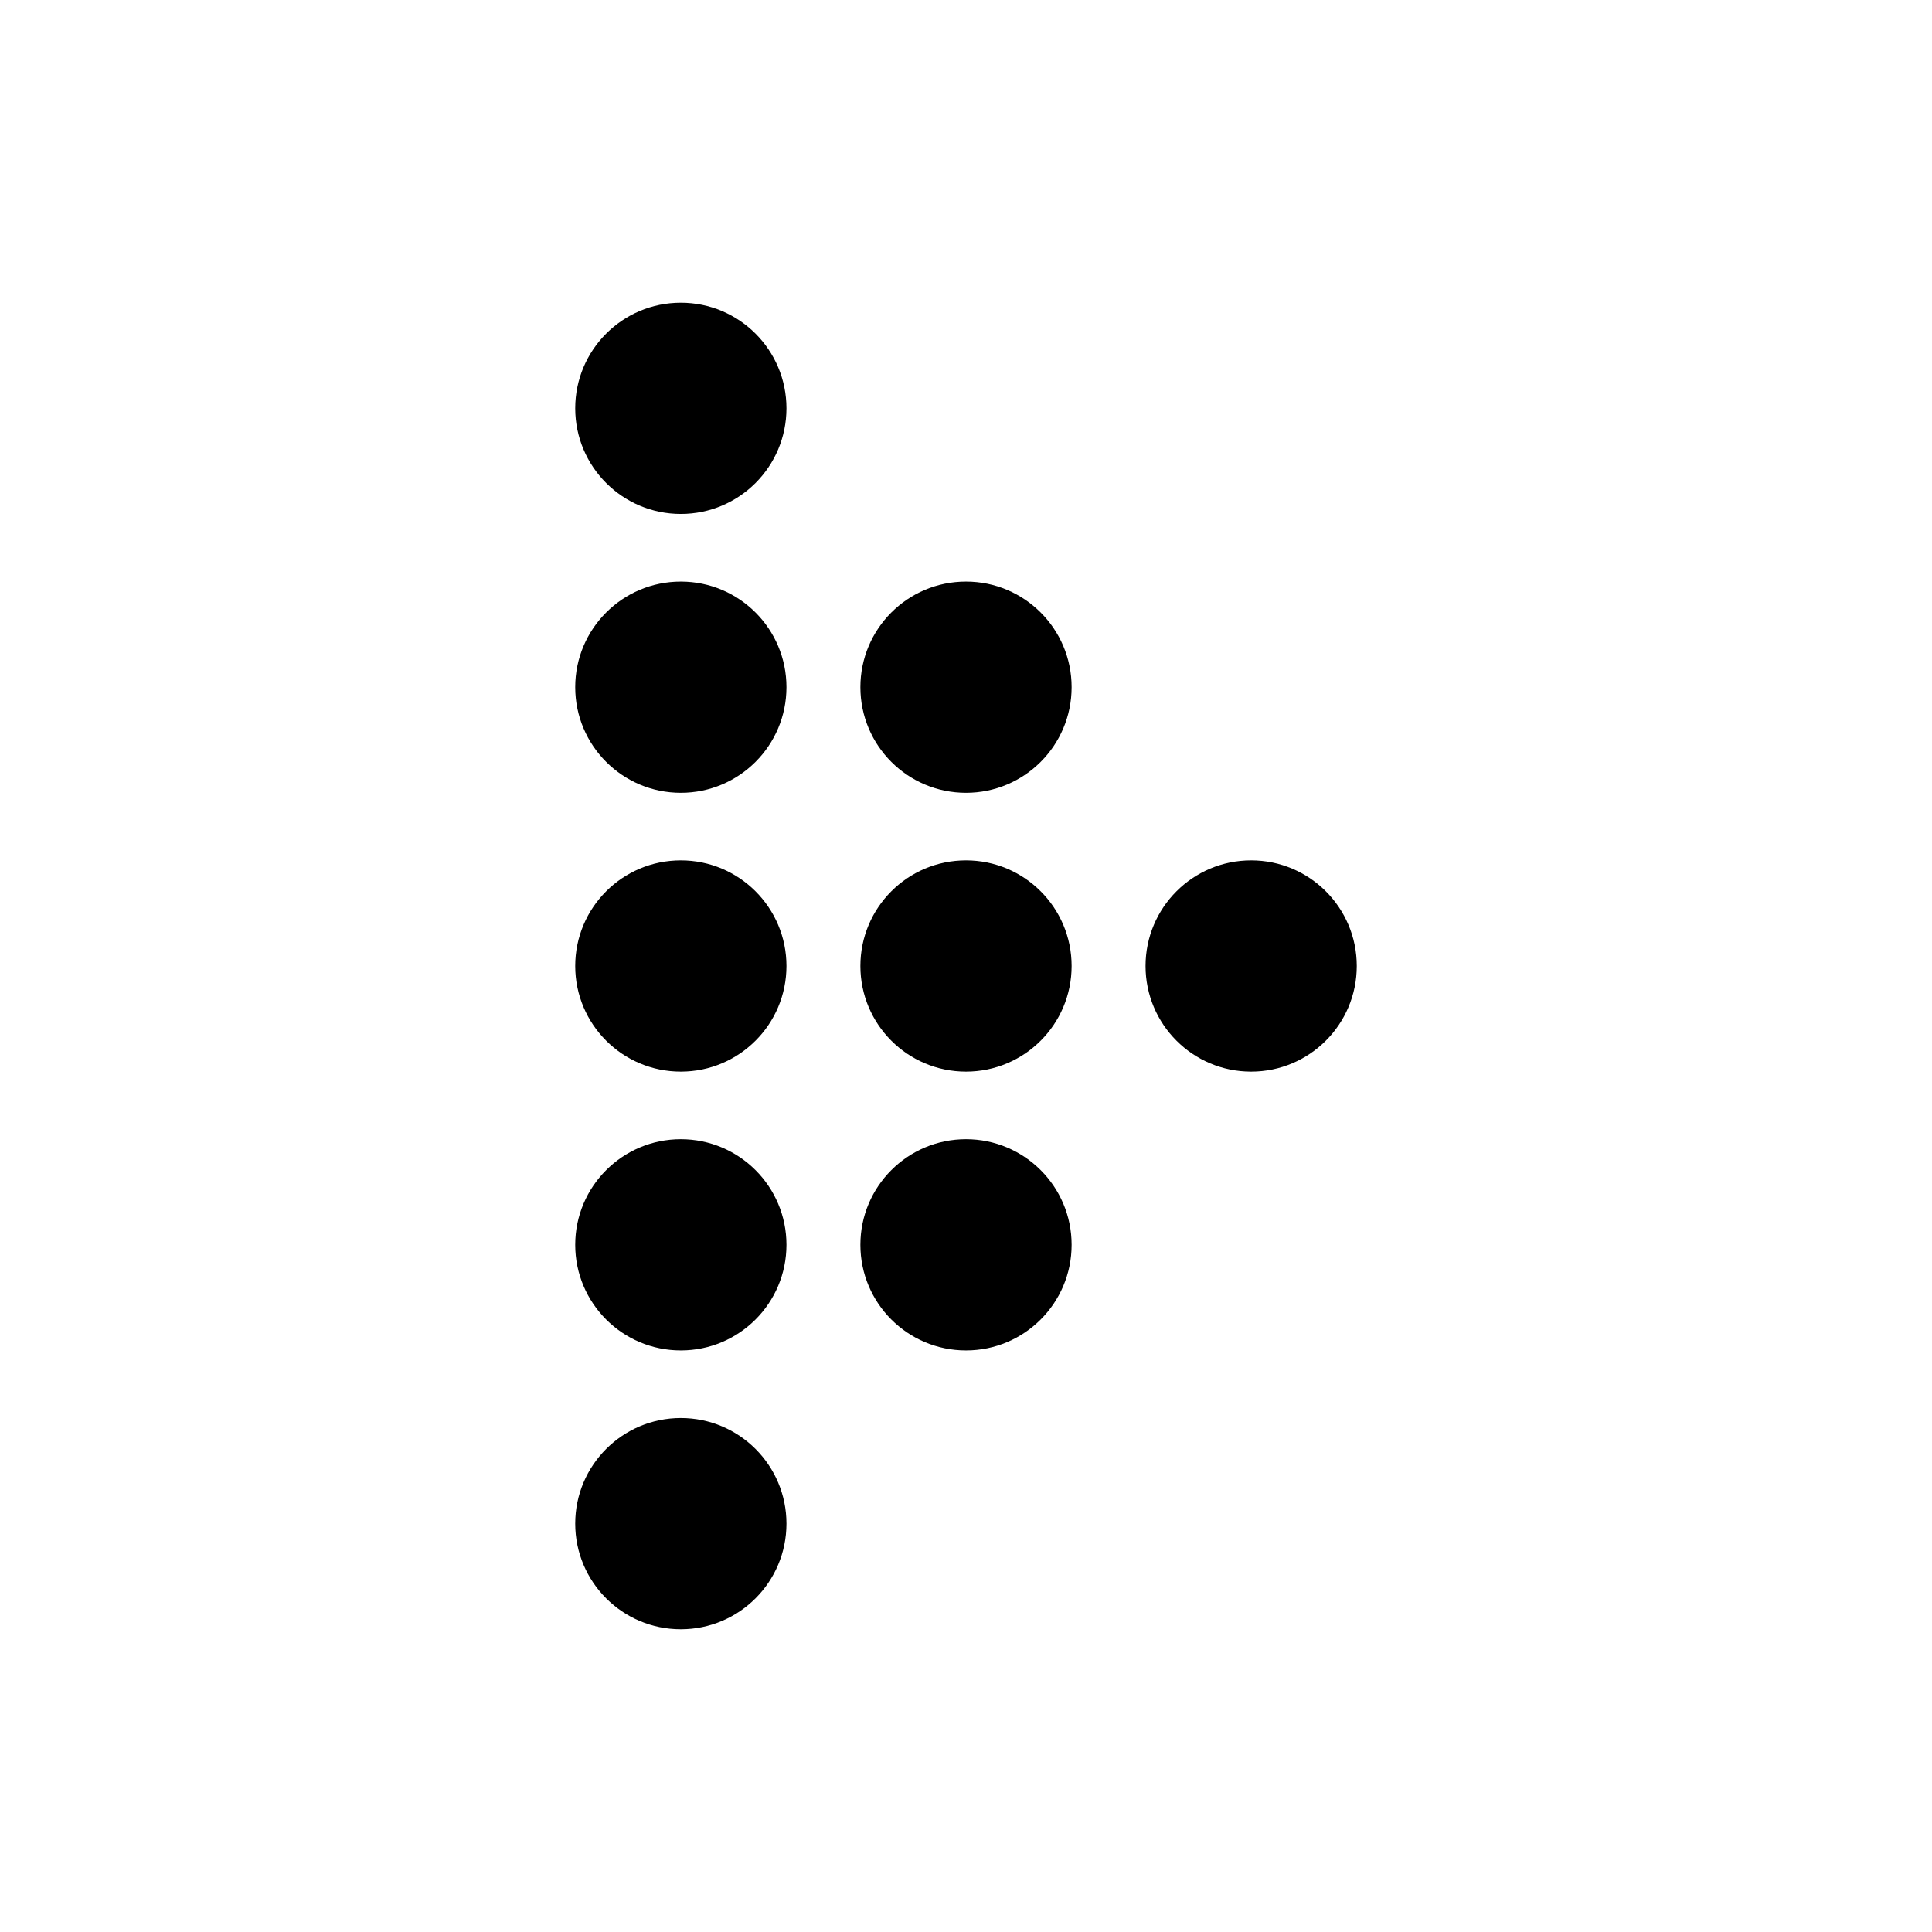 <?xml version="1.0" encoding="UTF-8"?>
<!-- The Best Svg Icon site in the world: iconSvg.co, Visit us! https://iconsvg.co -->
<svg fill="#000000" width="800px" height="800px" version="1.1" viewBox="144 144 512 512" xmlns="http://www.w3.org/2000/svg">
 <g>
  <path d="m352.42 252.21c0 15.457-12.531 27.988-27.992 27.988-15.457 0-27.988-12.531-27.988-27.988 0-15.457 12.531-27.988 27.988-27.988 15.461 0 27.992 12.531 27.992 27.988"/>
  <path d="m352.42 326.11c0 15.461-12.531 27.992-27.992 27.992-15.457 0-27.988-12.531-27.988-27.992 0-15.457 12.531-27.988 27.988-27.988 15.461 0 27.992 12.531 27.992 27.988"/>
  <path d="m352.42 400c0 15.457-12.531 27.988-27.992 27.988-15.457 0-27.988-12.531-27.988-27.988 0-15.461 12.531-27.992 27.988-27.992 15.461 0 27.992 12.531 27.992 27.992"/>
  <path d="m352.42 473.89c0 15.457-12.531 27.988-27.992 27.988-15.457 0-27.988-12.531-27.988-27.988s12.531-27.988 27.988-27.988c15.461 0 27.992 12.531 27.992 27.988"/>
  <path d="m352.42 547.78c0 15.461-12.531 27.992-27.992 27.992-15.457 0-27.988-12.531-27.988-27.992 0-15.457 12.531-27.988 27.988-27.988 15.461 0 27.992 12.531 27.992 27.988"/>
  <path d="m427.99 326.11c0 15.461-12.531 27.992-27.988 27.992-15.461 0-27.992-12.531-27.992-27.992 0-15.457 12.531-27.988 27.992-27.988 15.457 0 27.988 12.531 27.988 27.988"/>
  <path d="m427.99 400c0 15.457-12.531 27.988-27.988 27.988-15.461 0-27.992-12.531-27.992-27.988 0-15.461 12.531-27.992 27.992-27.992 15.457 0 27.988 12.531 27.988 27.992"/>
  <path d="m427.99 473.89c0 15.457-12.531 27.988-27.988 27.988-15.461 0-27.992-12.531-27.992-27.988s12.531-27.988 27.992-27.988c15.457 0 27.988 12.531 27.988 27.988"/>
  <path d="m503.56 400c0 15.457-12.531 27.988-27.988 27.988-15.457 0-27.988-12.531-27.988-27.988 0-15.461 12.531-27.992 27.988-27.992 15.457 0 27.988 12.531 27.988 27.992"/>
 </g>
</svg>